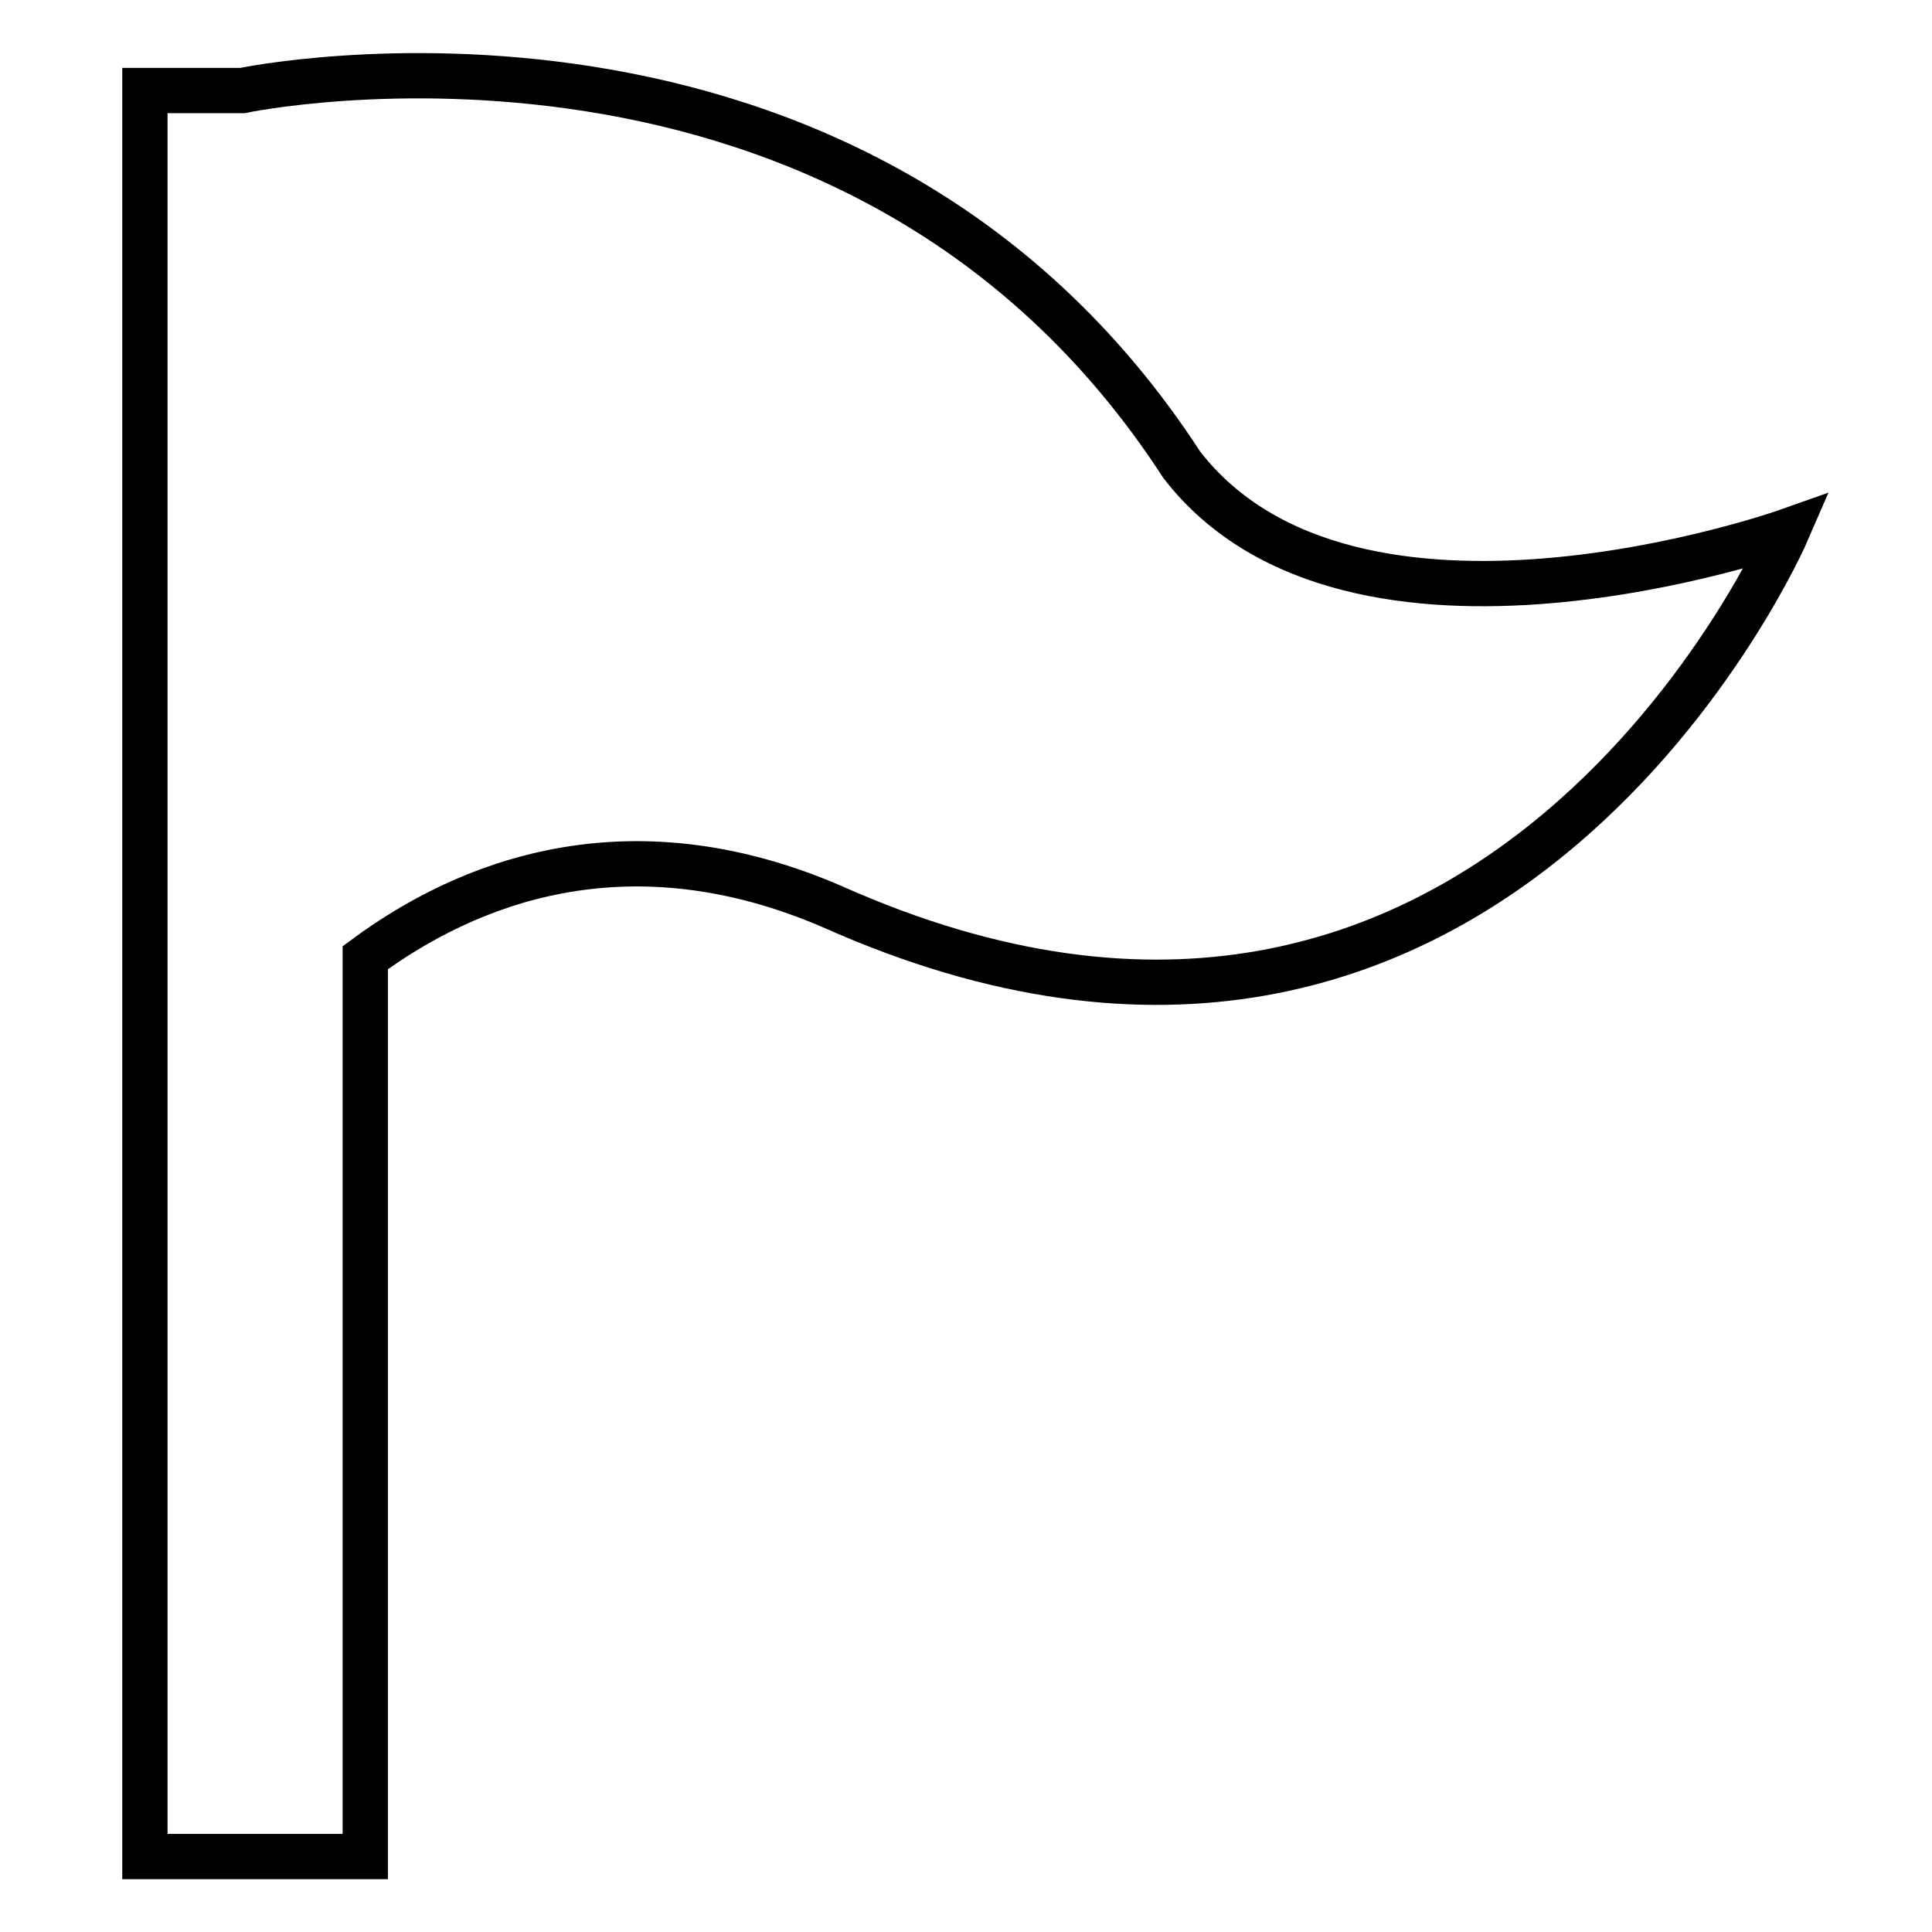 <?xml version="1.0" encoding="utf-8"?>
<!-- Svg Vector Icons : http://www.onlinewebfonts.com/icon -->
<!DOCTYPE svg PUBLIC "-//W3C//DTD SVG 1.1//EN" "http://www.w3.org/Graphics/SVG/1.1/DTD/svg11.dtd">
<svg version="1.1" xmlns="http://www.w3.org/2000/svg" xmlns:xlink="http://www.w3.org/1999/xlink" x="0px" y="0px" viewBox="0 0 256 256" enable-background="new 0 0 256 256" xml:space="preserve">
<g> <path stroke-width="6" fill-opacity="0" stroke="#000000"  d="M156.6,61.6C113.3-5.1,32.1,12,32.1,12H19.2v234h29.2V126.9c13.4-9.9,34.6-18.5,61.8-6.8 c88.1,39.4,126.6-49.7,126.6-49.7S179.2,90.8,156.6,61.6L156.6,61.6z"/></g>
</svg>